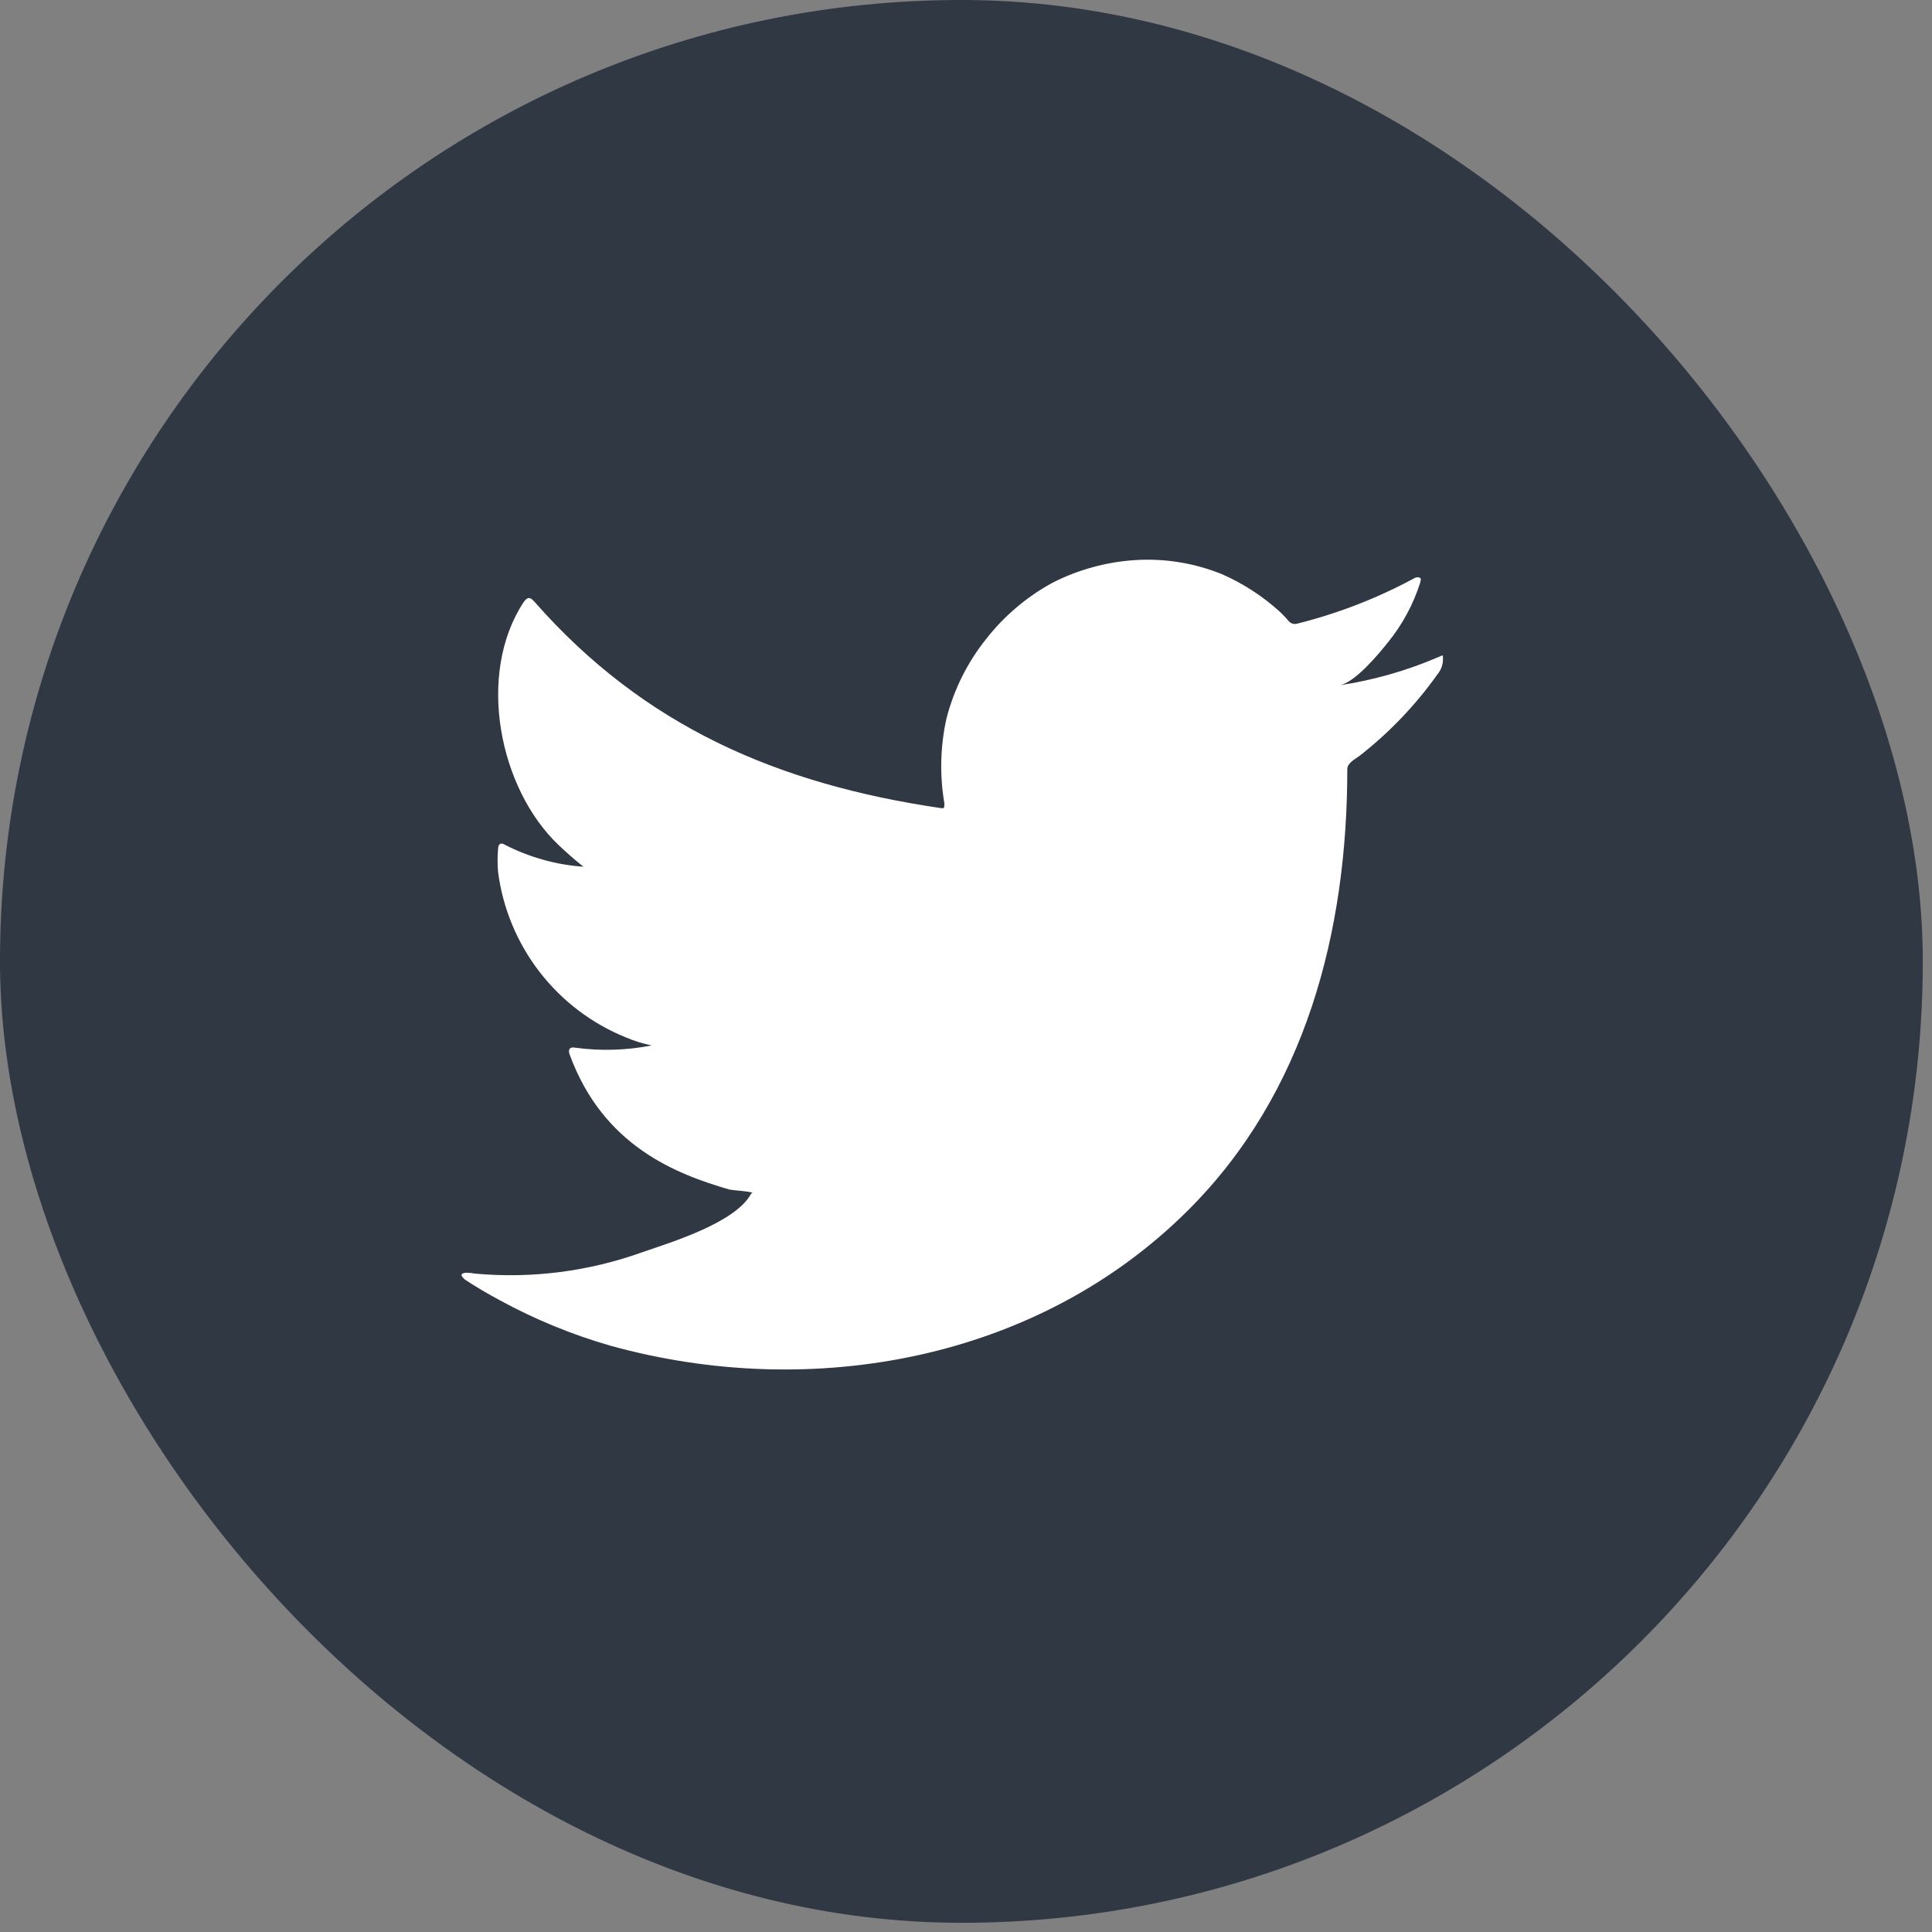 <?xml version="1.0" encoding="UTF-8"?> <svg xmlns="http://www.w3.org/2000/svg" width="92" height="92" viewBox="0 0 92 92" fill="none"><rect x="0" y="0" width="92" height="92" fill="#808080" stroke="none"/> <rect width="91.562" height="91.562" rx="45.781" fill="#303844"></rect> <path d="M68.505 31.285C66.994 31.936 65.404 32.389 63.777 32.634C64.538 32.503 65.657 31.132 66.103 30.577C66.78 29.74 67.296 28.785 67.625 27.759C67.625 27.683 67.701 27.574 67.625 27.52C67.587 27.499 67.544 27.488 67.5 27.488C67.456 27.488 67.413 27.499 67.375 27.52C65.608 28.478 63.727 29.209 61.776 29.696C61.708 29.717 61.636 29.719 61.567 29.701C61.498 29.684 61.435 29.648 61.385 29.598C61.233 29.417 61.07 29.246 60.896 29.087C60.1 28.373 59.198 27.79 58.222 27.357C56.904 26.815 55.48 26.581 54.058 26.671C52.678 26.758 51.331 27.129 50.101 27.759C48.889 28.424 47.824 29.327 46.97 30.414C46.072 31.533 45.423 32.831 45.068 34.222C44.775 35.545 44.742 36.913 44.97 38.248C44.97 38.477 44.97 38.509 44.774 38.477C37.023 37.334 30.664 34.581 25.467 28.673C25.239 28.412 25.119 28.412 24.935 28.673C22.674 32.111 23.771 37.552 26.598 40.239C26.979 40.598 27.37 40.947 27.783 41.273C26.487 41.181 25.223 40.829 24.065 40.239C23.848 40.098 23.728 40.174 23.717 40.435C23.686 40.797 23.686 41.161 23.717 41.523C23.944 43.258 24.627 44.902 25.697 46.286C26.766 47.67 28.184 48.745 29.805 49.401C30.2 49.57 30.612 49.698 31.033 49.782C29.834 50.018 28.603 50.055 27.392 49.89C27.131 49.836 27.033 49.977 27.131 50.228C28.729 54.58 32.197 55.907 34.74 56.647C35.088 56.702 35.436 56.702 35.827 56.789C35.827 56.789 35.827 56.789 35.762 56.854C35.012 58.225 31.979 59.15 30.588 59.629C28.048 60.542 25.34 60.891 22.652 60.651C22.228 60.586 22.13 60.597 22.021 60.651C21.913 60.706 22.021 60.825 22.141 60.934C22.684 61.293 23.228 61.609 23.793 61.913C25.476 62.832 27.255 63.562 29.098 64.09C38.643 66.723 49.383 64.786 56.547 57.659C62.179 52.066 64.157 44.352 64.157 36.627C64.157 36.333 64.516 36.159 64.722 36.007C66.147 34.896 67.403 33.584 68.451 32.111C68.633 31.892 68.726 31.613 68.712 31.328V31.328C68.712 31.165 68.712 31.198 68.505 31.285Z" fill="white"></path> </svg> 